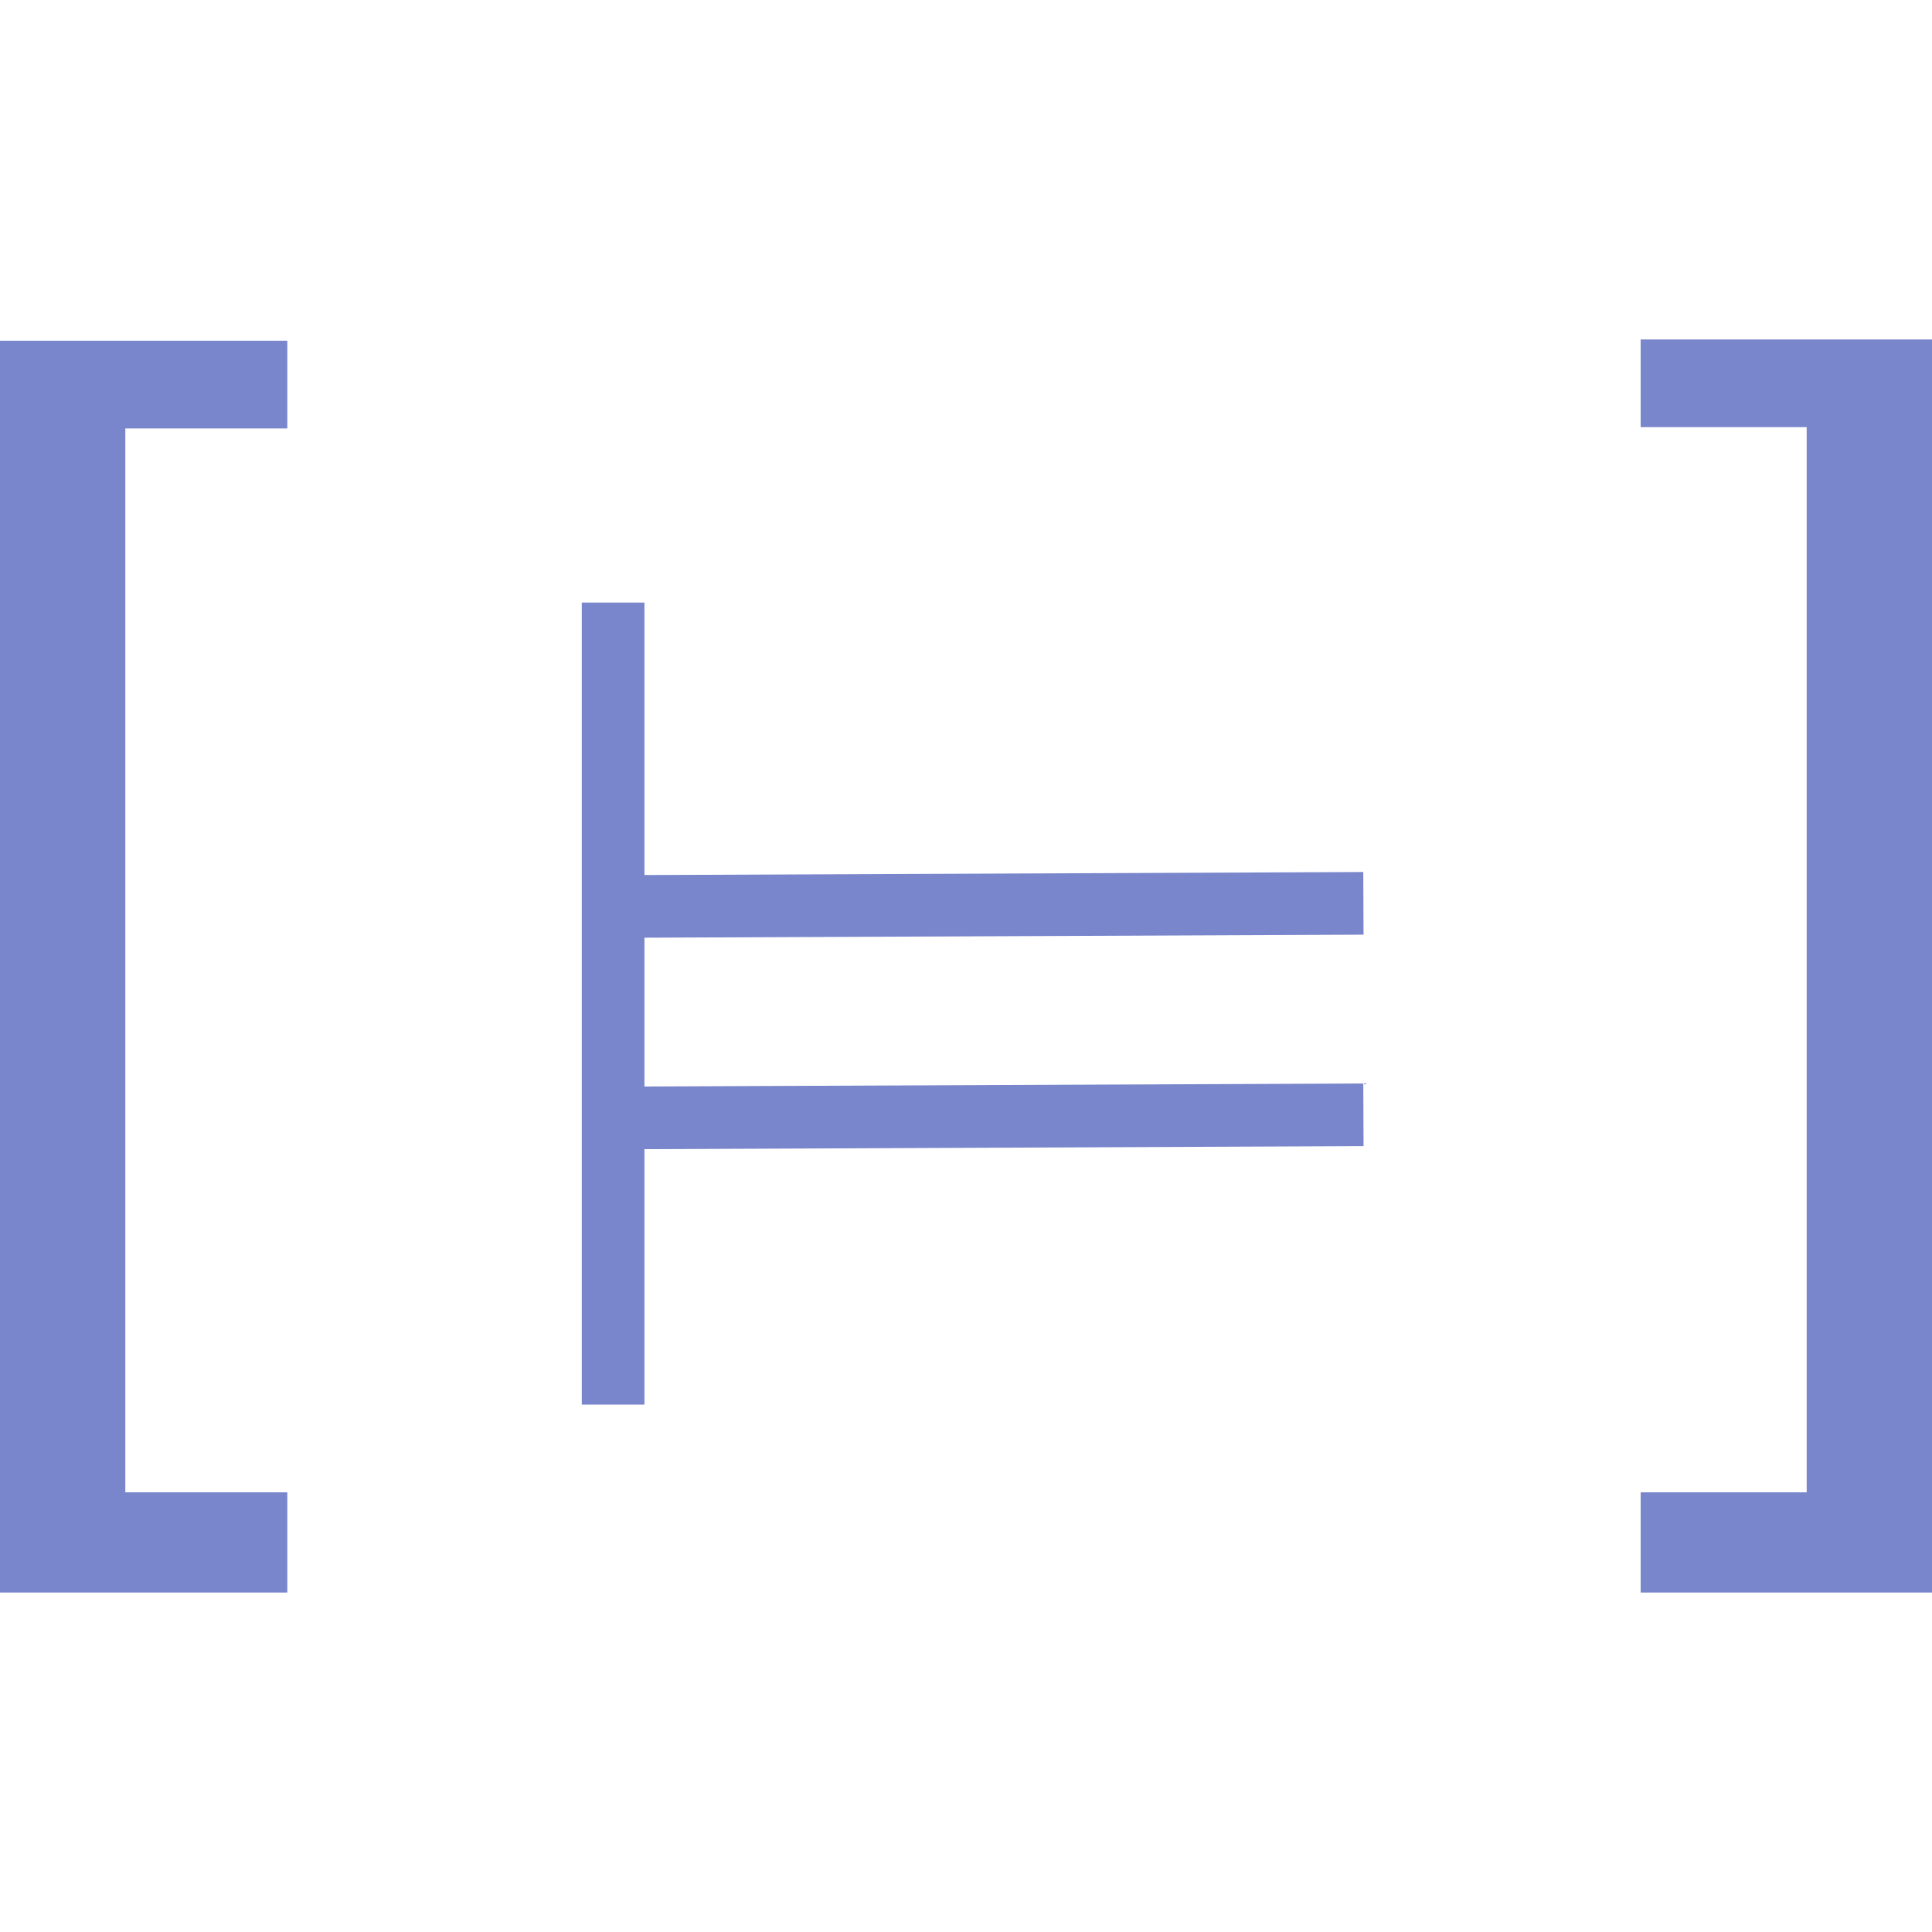 <!--
  - The MIT License (MIT)
  -
  - Copyright (c) 2015-2024 Elior "Mallowigi" Boukhobza
  -
  - Permission is hereby granted, free of charge, to any person obtaining a copy
  - of this software and associated documentation files (the "Software"), to deal
  - in the Software without restriction, including without limitation the rights
  - to use, copy, modify, merge, publish, distribute, sublicense, and/or sell
  - copies of the Software, and to permit persons to whom the Software is
  - furnished to do so, subject to the following conditions:
  -
  - The above copyright notice and this permission notice shall be included in all
  - copies or substantial portions of the Software.
  -
  - THE SOFTWARE IS PROVIDED "AS IS", WITHOUT WARRANTY OF ANY KIND, EXPRESS OR
  - IMPLIED, INCLUDING BUT NOT LIMITED TO THE WARRANTIES OF MERCHANTABILITY,
  - FITNESS FOR A PARTICULAR PURPOSE AND NONINFRINGEMENT. IN NO EVENT SHALL THE
  - AUTHORS OR COPYRIGHT HOLDERS BE LIABLE FOR ANY CLAIM, DAMAGES OR OTHER
  - LIABILITY, WHETHER IN AN ACTION OF CONTRACT, TORT OR OTHERWISE, ARISING FROM,
  - OUT OF OR IN CONNECTION WITH THE SOFTWARE OR THE USE OR OTHER DEALINGS IN THE
  - SOFTWARE.
  -
  -->

<svg  version="1.1" xmlns="http://www.w3.org/2000/svg" viewBox="0 0 512 512" width="16px" height="16px">
  <path fill="#7986CB" data-iconColor="Logtalk"
        d="M76.14,422.043H0V90.288h76.14v23.246H33.209v281.943h42.931V422.043z M434.793,89.957v23.246h43.998v282.273h-43.998v26.567H512V89.957H434.793z M361.358,303.737l-0.071-16.604l-190.502,0.802v-39.435l190.57-0.802l-0.071-16.604l-190.499,0.802v-72.201h-16.604v212.535h16.604V304.54L361.358,303.737z"/>
</svg>
